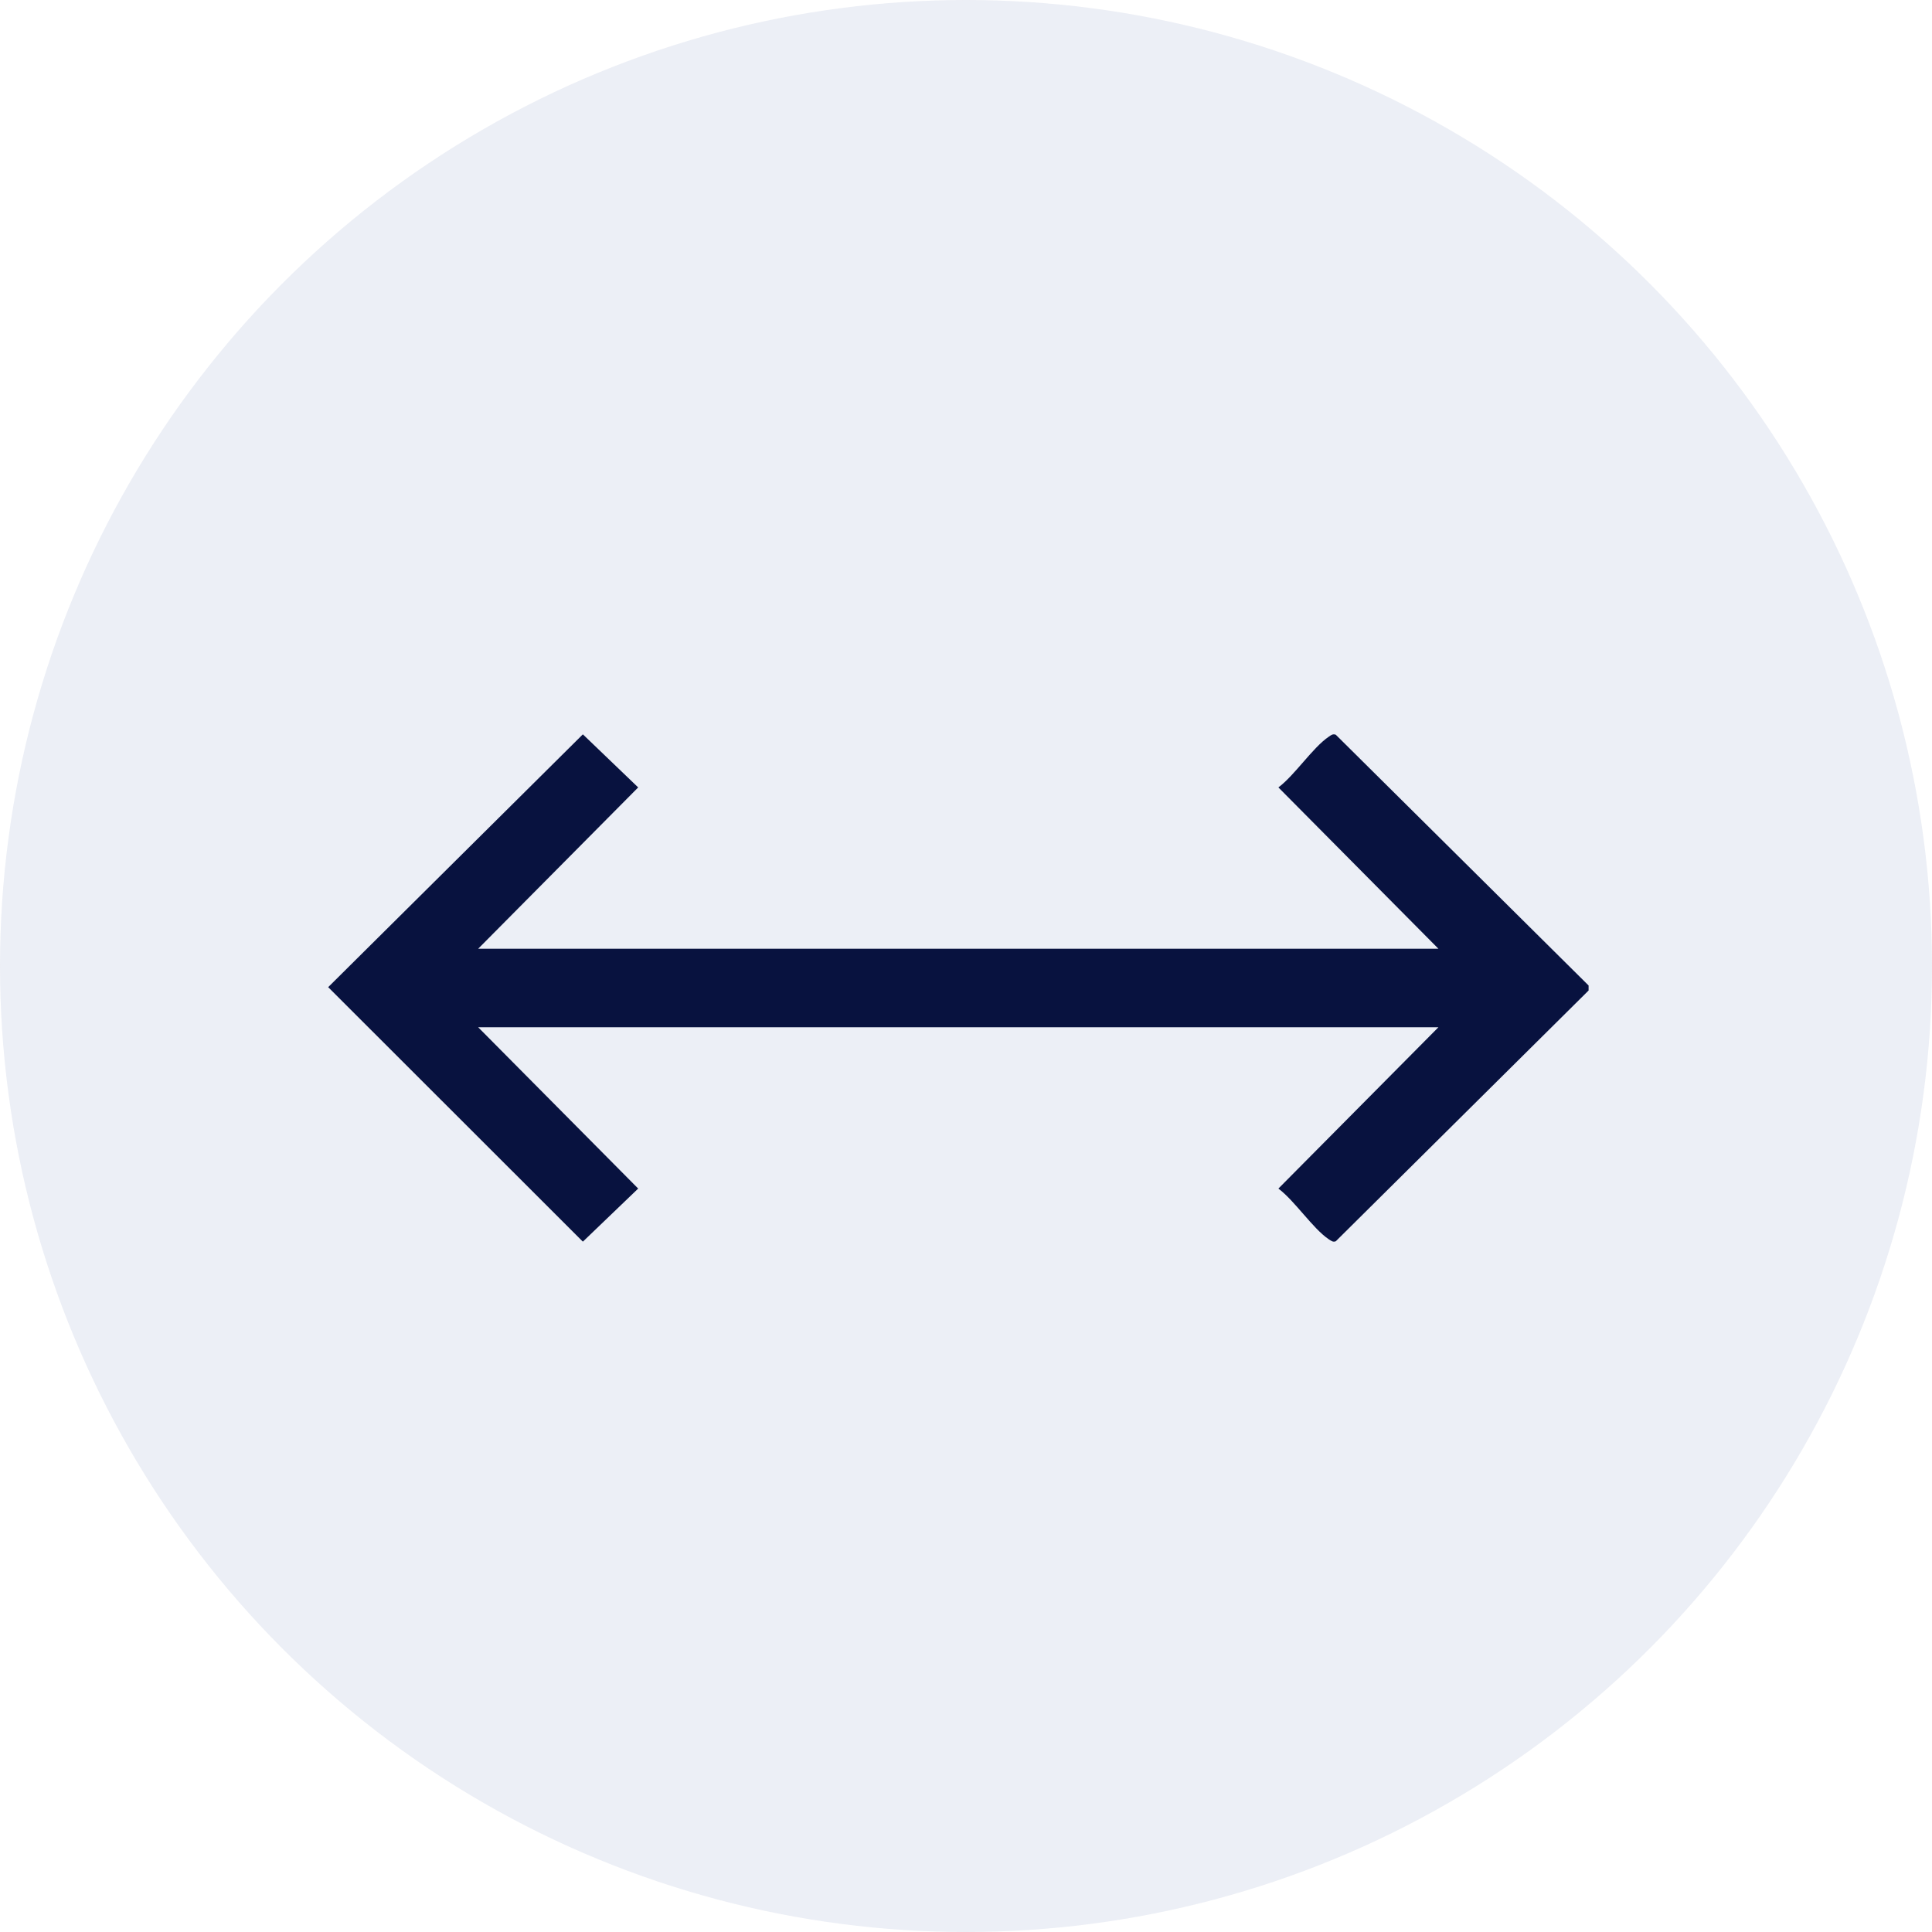 <?xml version="1.0" encoding="UTF-8"?>
<svg id="Camada_2" data-name="Camada 2" xmlns="http://www.w3.org/2000/svg" viewBox="0 0 104.08 104.08">
  <defs>
    <style>
      .cls-1 {
        opacity: .14;
      }

      .cls-2 {
        fill: #7488ba;
      }

      .cls-3 {
        fill: #08123f;
      }
    </style>
  </defs>
  <g id="Camada_1-2" data-name="Camada 1">
    <g class="cls-1">
      <circle class="cls-2" cx="52.04" cy="52.04" r="52.04"/>
    </g>
    <path class="cls-3" d="M85.58,53.36l-13.62,13.51c-.16.06-.25-.03-.38-.11-.86-.58-1.82-2.06-2.71-2.73l8.62-8.69H25.76l8.62,8.69-2.98,2.86-13.72-13.71,13.72-13.62,2.98,2.86-8.62,8.69h51.73l-8.62-8.69c.89-.67,1.85-2.15,2.71-2.73.12-.08.21-.17.38-.11l13.62,13.51v.27Z"/>
  </g>
</svg>